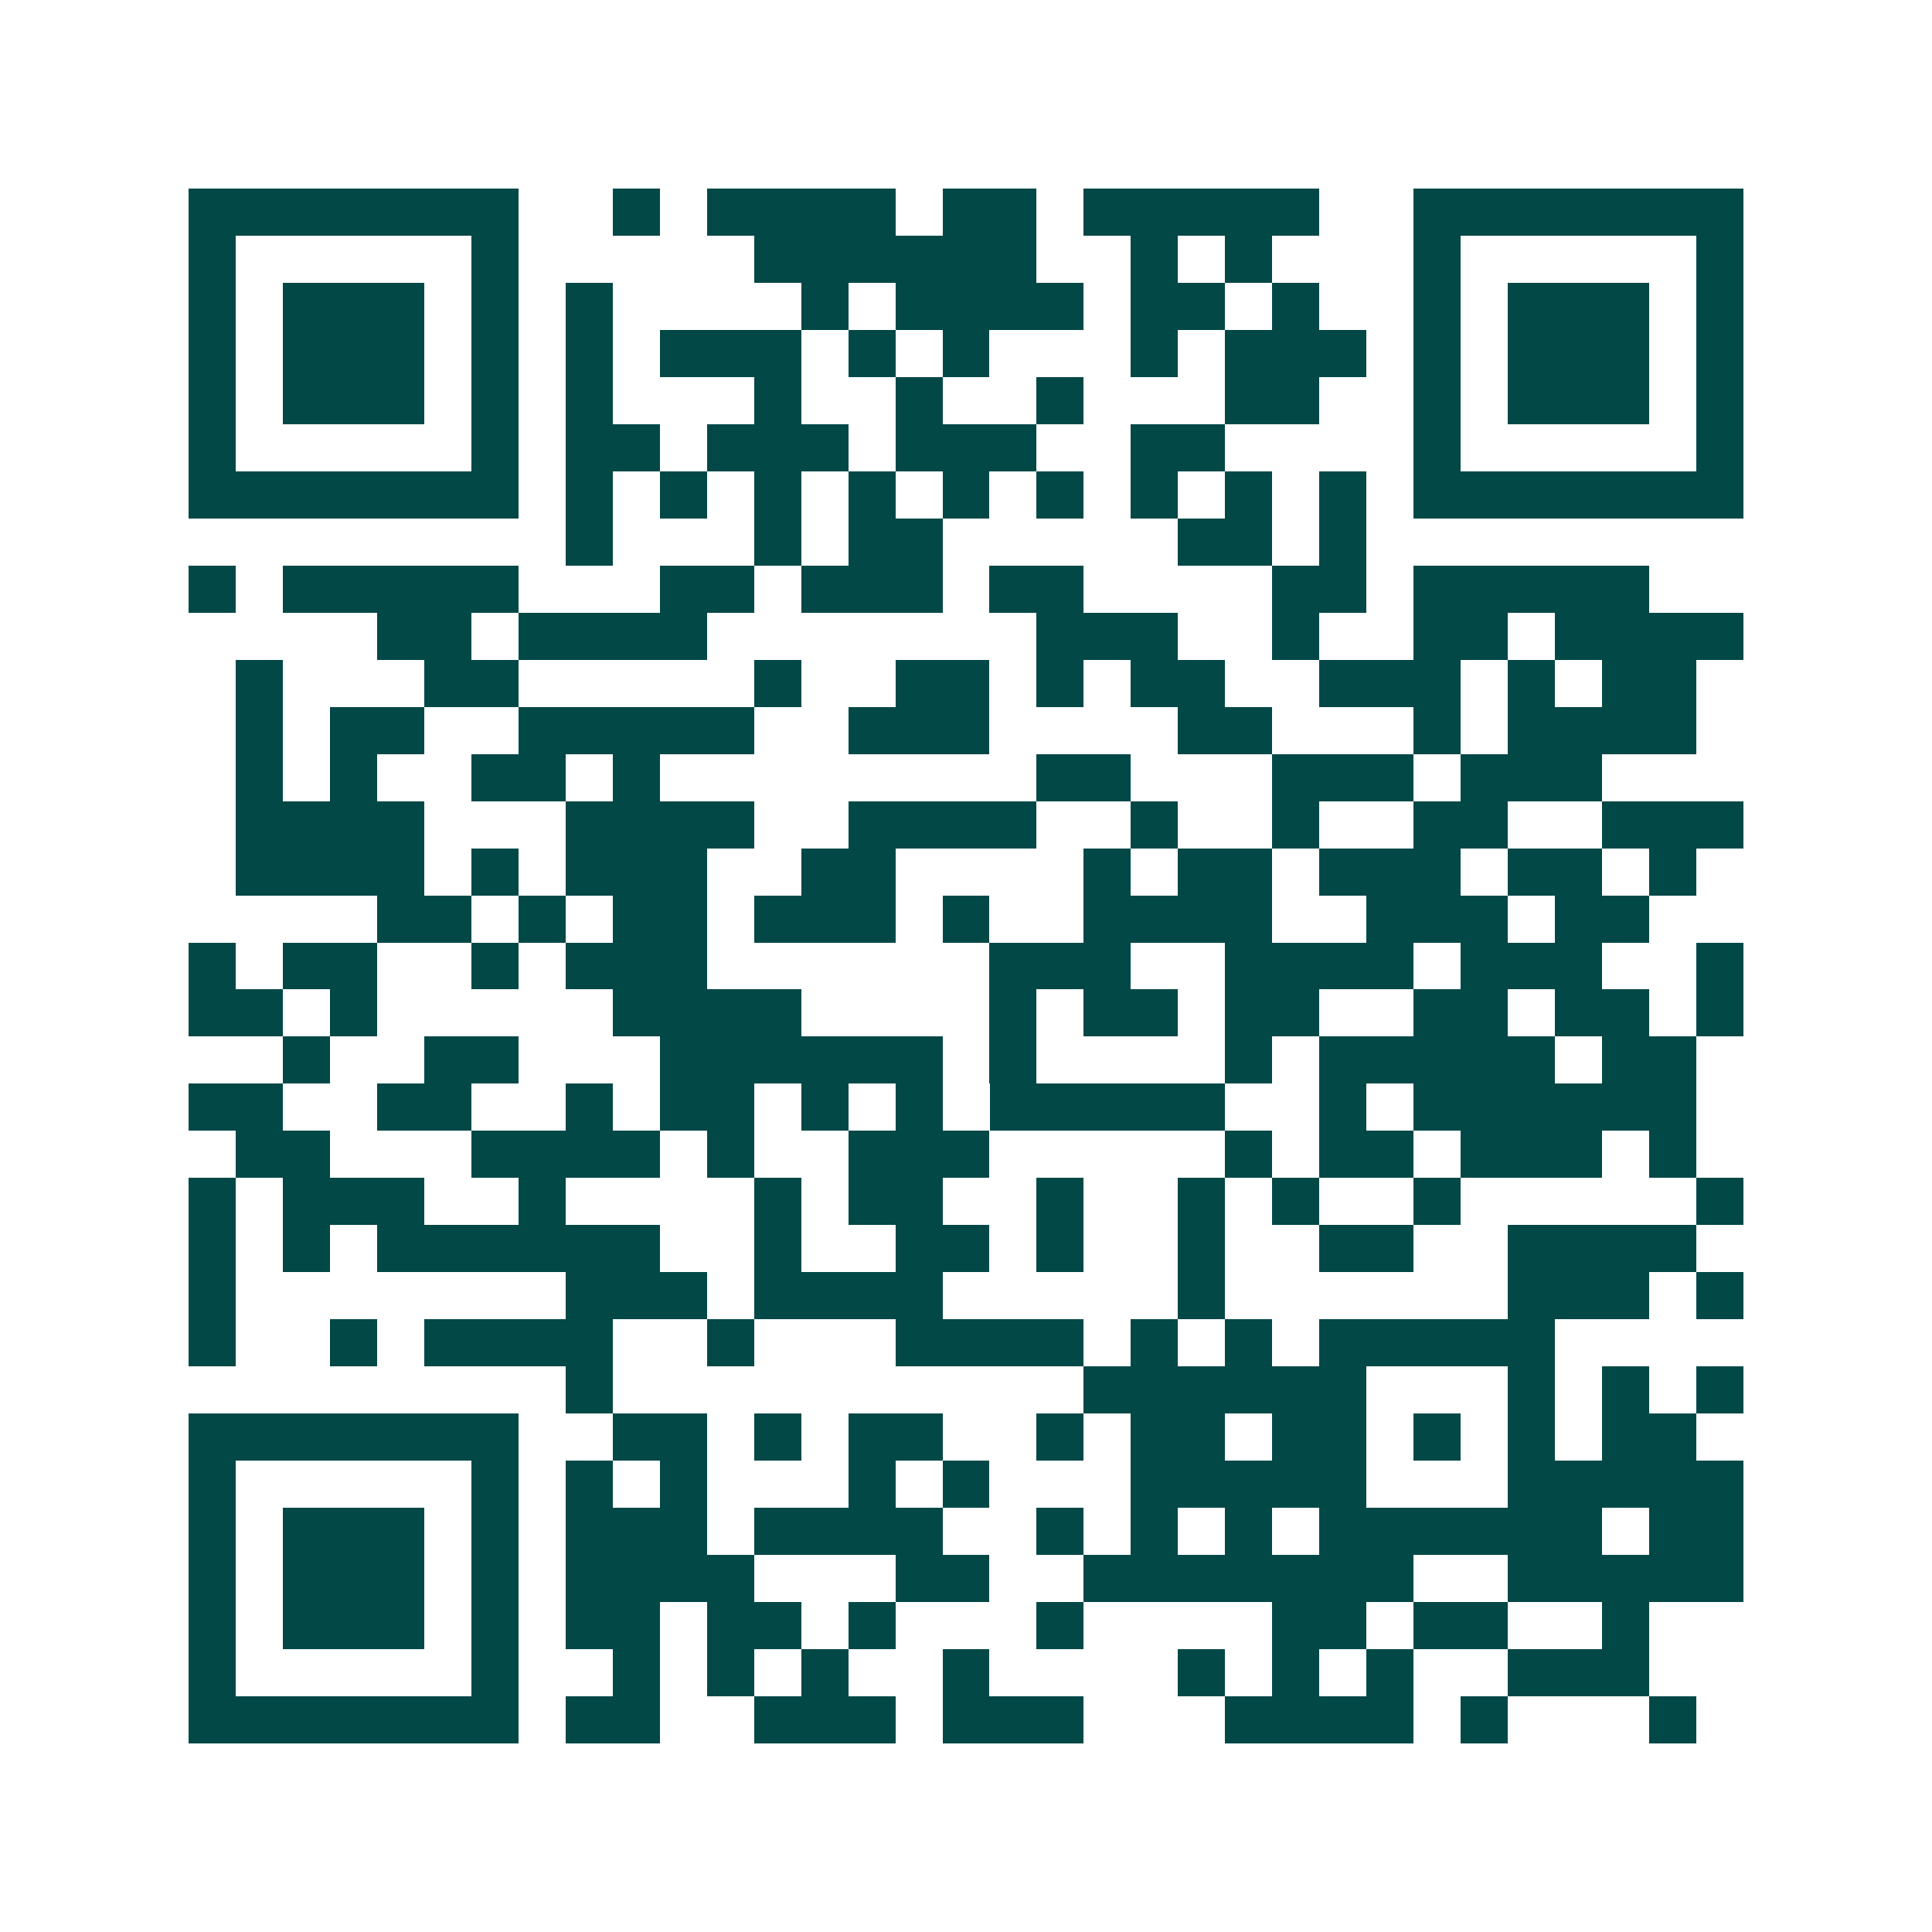 <svg xmlns="http://www.w3.org/2000/svg" width="200" height="200" viewBox="0 0 41 41" shape-rendering="crispEdges"><path fill="#ffffff" d="M0 0h41v41H0z"/><path stroke="#014847" d="M4 4.5h7m2 0h1m1 0h4m1 0h2m1 0h5m2 0h7M4 5.5h1m5 0h1m5 0h6m2 0h1m1 0h1m3 0h1m5 0h1M4 6.5h1m1 0h3m1 0h1m1 0h1m4 0h1m1 0h4m1 0h2m1 0h1m2 0h1m1 0h3m1 0h1M4 7.5h1m1 0h3m1 0h1m1 0h1m1 0h3m1 0h1m1 0h1m3 0h1m1 0h3m1 0h1m1 0h3m1 0h1M4 8.5h1m1 0h3m1 0h1m1 0h1m3 0h1m2 0h1m2 0h1m3 0h2m2 0h1m1 0h3m1 0h1M4 9.5h1m5 0h1m1 0h2m1 0h3m1 0h3m2 0h2m4 0h1m5 0h1M4 10.5h7m1 0h1m1 0h1m1 0h1m1 0h1m1 0h1m1 0h1m1 0h1m1 0h1m1 0h1m1 0h7M12 11.5h1m3 0h1m1 0h2m5 0h2m1 0h1M4 12.5h1m1 0h5m3 0h2m1 0h3m1 0h2m4 0h2m1 0h5M8 13.5h2m1 0h4m7 0h3m2 0h1m2 0h2m1 0h4M5 14.5h1m3 0h2m5 0h1m2 0h2m1 0h1m1 0h2m2 0h3m1 0h1m1 0h2M5 15.5h1m1 0h2m2 0h5m2 0h3m4 0h2m3 0h1m1 0h4M5 16.5h1m1 0h1m2 0h2m1 0h1m8 0h2m3 0h3m1 0h3M5 17.5h4m3 0h4m2 0h4m2 0h1m2 0h1m2 0h2m2 0h3M5 18.5h4m1 0h1m1 0h3m2 0h2m4 0h1m1 0h2m1 0h3m1 0h2m1 0h1M8 19.5h2m1 0h1m1 0h2m1 0h3m1 0h1m2 0h4m2 0h3m1 0h2M4 20.5h1m1 0h2m2 0h1m1 0h3m6 0h3m2 0h4m1 0h3m2 0h1M4 21.5h2m1 0h1m5 0h4m4 0h1m1 0h2m1 0h2m2 0h2m1 0h2m1 0h1M6 22.5h1m2 0h2m3 0h6m1 0h1m4 0h1m1 0h5m1 0h2M4 23.5h2m2 0h2m2 0h1m1 0h2m1 0h1m1 0h1m1 0h5m2 0h1m1 0h6M5 24.5h2m3 0h4m1 0h1m2 0h3m5 0h1m1 0h2m1 0h3m1 0h1M4 25.5h1m1 0h3m2 0h1m4 0h1m1 0h2m2 0h1m2 0h1m1 0h1m2 0h1m5 0h1M4 26.5h1m1 0h1m1 0h6m2 0h1m2 0h2m1 0h1m2 0h1m2 0h2m2 0h4M4 27.5h1m7 0h3m1 0h4m5 0h1m6 0h3m1 0h1M4 28.5h1m2 0h1m1 0h4m2 0h1m3 0h4m1 0h1m1 0h1m1 0h5M12 29.5h1m10 0h6m3 0h1m1 0h1m1 0h1M4 30.5h7m2 0h2m1 0h1m1 0h2m2 0h1m1 0h2m1 0h2m1 0h1m1 0h1m1 0h2M4 31.5h1m5 0h1m1 0h1m1 0h1m3 0h1m1 0h1m3 0h5m3 0h5M4 32.5h1m1 0h3m1 0h1m1 0h3m1 0h4m2 0h1m1 0h1m1 0h1m1 0h6m1 0h2M4 33.5h1m1 0h3m1 0h1m1 0h4m3 0h2m2 0h7m2 0h5M4 34.5h1m1 0h3m1 0h1m1 0h2m1 0h2m1 0h1m3 0h1m4 0h2m1 0h2m2 0h1M4 35.5h1m5 0h1m2 0h1m1 0h1m1 0h1m2 0h1m4 0h1m1 0h1m1 0h1m2 0h3M4 36.5h7m1 0h2m2 0h3m1 0h3m3 0h4m1 0h1m3 0h1"/></svg>
